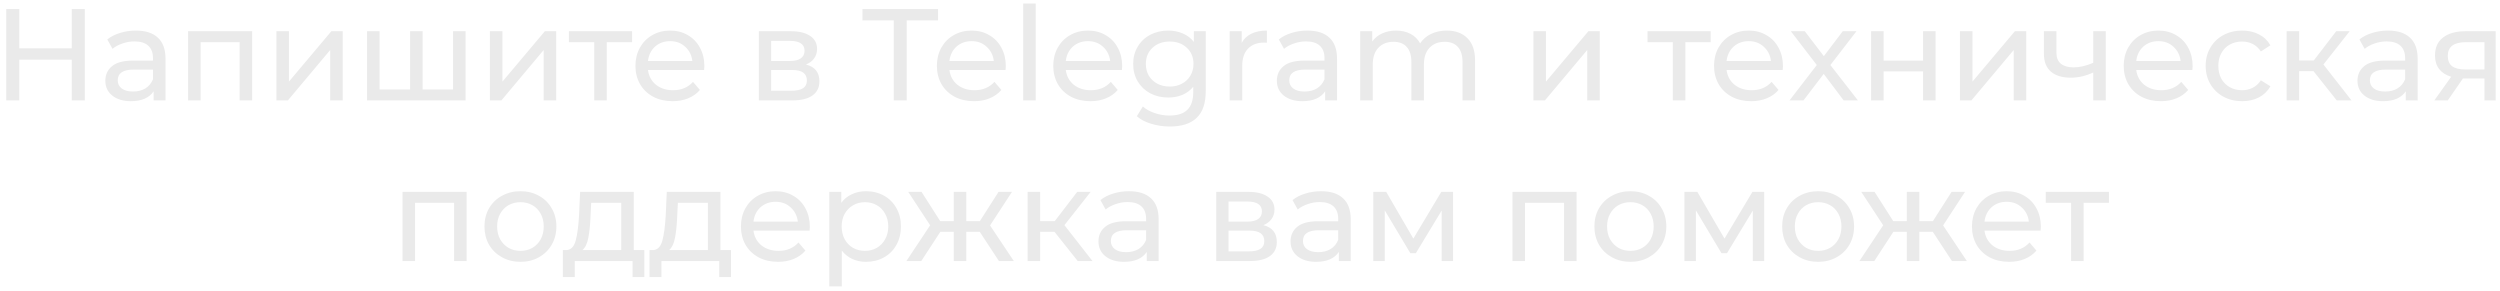 <?xml version="1.0" encoding="UTF-8"?> <svg xmlns="http://www.w3.org/2000/svg" width="249" height="29" viewBox="0 0 249 29" fill="none"> <path d="M8.447 0.9V10H7.147V5.944H1.921V10H0.621V0.9H1.921V4.813H7.147V0.9H8.447ZM13.534 3.045C14.487 3.045 15.215 3.279 15.718 3.747C16.229 4.215 16.485 4.913 16.485 5.84V10H15.302V9.09C15.094 9.411 14.795 9.658 14.405 9.831C14.023 9.996 13.568 10.078 13.04 10.078C12.268 10.078 11.649 9.892 11.181 9.519C10.721 9.146 10.492 8.657 10.492 8.05C10.492 7.443 10.713 6.958 11.155 6.594C11.597 6.221 12.299 6.035 13.261 6.035H15.237V5.788C15.237 5.251 15.081 4.839 14.769 4.553C14.457 4.267 13.997 4.124 13.391 4.124C12.983 4.124 12.585 4.193 12.195 4.332C11.805 4.462 11.475 4.64 11.207 4.865L10.687 3.929C11.042 3.643 11.467 3.426 11.961 3.279C12.455 3.123 12.979 3.045 13.534 3.045ZM13.248 9.116C13.724 9.116 14.136 9.012 14.483 8.804C14.829 8.587 15.081 8.284 15.237 7.894V6.932H13.313C12.255 6.932 11.727 7.287 11.727 7.998C11.727 8.345 11.861 8.618 12.13 8.817C12.398 9.016 12.771 9.116 13.248 9.116ZM25.115 3.11V10H23.867V4.202H19.98V10H18.732V3.11H25.115ZM27.53 3.11H28.778V8.128L33.003 3.11H34.134V10H32.886V4.982L28.674 10H27.53V3.11ZM46.371 3.11V10H36.556V3.11H37.804V8.908H40.846V3.11H42.094V8.908H45.123V3.11H46.371ZM48.794 3.11H50.042V8.128L54.267 3.11H55.398V10H54.15V4.982L49.938 10H48.794V3.11ZM62.956 4.202H60.434V10H59.186V4.202H56.664V3.11H62.956V4.202ZM70.154 6.594C70.154 6.689 70.146 6.815 70.128 6.971H64.538C64.616 7.578 64.881 8.067 65.331 8.44C65.791 8.804 66.358 8.986 67.034 8.986C67.858 8.986 68.521 8.709 69.023 8.154L69.712 8.96C69.4 9.324 69.01 9.601 68.542 9.792C68.083 9.983 67.567 10.078 66.995 10.078C66.267 10.078 65.622 9.931 65.058 9.636C64.495 9.333 64.057 8.912 63.745 8.375C63.442 7.838 63.29 7.231 63.29 6.555C63.29 5.888 63.438 5.285 63.732 4.748C64.036 4.211 64.447 3.795 64.967 3.5C65.496 3.197 66.09 3.045 66.748 3.045C67.407 3.045 67.992 3.197 68.503 3.5C69.023 3.795 69.426 4.211 69.712 4.748C70.007 5.285 70.154 5.901 70.154 6.594ZM66.748 4.098C66.15 4.098 65.648 4.28 65.24 4.644C64.842 5.008 64.608 5.485 64.538 6.074H68.958C68.889 5.493 68.651 5.021 68.243 4.657C67.845 4.284 67.346 4.098 66.748 4.098ZM80.275 6.425C81.167 6.65 81.614 7.209 81.614 8.102C81.614 8.709 81.384 9.177 80.925 9.506C80.474 9.835 79.798 10 78.897 10H75.582V3.11H78.78C79.594 3.11 80.231 3.266 80.691 3.578C81.15 3.881 81.38 4.315 81.38 4.878C81.38 5.242 81.28 5.558 81.081 5.827C80.89 6.087 80.621 6.286 80.275 6.425ZM76.804 6.074H78.676C79.152 6.074 79.512 5.987 79.755 5.814C80.006 5.641 80.132 5.389 80.132 5.06C80.132 4.401 79.646 4.072 78.676 4.072H76.804V6.074ZM78.806 9.038C79.326 9.038 79.716 8.956 79.976 8.791C80.236 8.626 80.366 8.371 80.366 8.024C80.366 7.669 80.244 7.404 80.002 7.231C79.768 7.058 79.395 6.971 78.884 6.971H76.804V9.038H78.806ZM89.021 2.031H85.901V0.9H93.428V2.031H90.308V10H89.021V2.031ZM100.178 6.594C100.178 6.689 100.169 6.815 100.152 6.971H94.562C94.64 7.578 94.904 8.067 95.355 8.44C95.814 8.804 96.382 8.986 97.058 8.986C97.881 8.986 98.544 8.709 99.047 8.154L99.736 8.96C99.424 9.324 99.034 9.601 98.566 9.792C98.107 9.983 97.591 10.078 97.019 10.078C96.291 10.078 95.645 9.931 95.082 9.636C94.519 9.333 94.081 8.912 93.769 8.375C93.466 7.838 93.314 7.231 93.314 6.555C93.314 5.888 93.461 5.285 93.756 4.748C94.059 4.211 94.471 3.795 94.991 3.5C95.52 3.197 96.113 3.045 96.772 3.045C97.431 3.045 98.016 3.197 98.527 3.5C99.047 3.795 99.45 4.211 99.736 4.748C100.031 5.285 100.178 5.901 100.178 6.594ZM96.772 4.098C96.174 4.098 95.671 4.28 95.264 4.644C94.865 5.008 94.631 5.485 94.562 6.074H98.982C98.913 5.493 98.674 5.021 98.267 4.657C97.868 4.284 97.37 4.098 96.772 4.098ZM101.911 0.354H103.159V10H101.911V0.354ZM111.769 6.594C111.769 6.689 111.76 6.815 111.743 6.971H106.153C106.231 7.578 106.495 8.067 106.946 8.44C107.405 8.804 107.973 8.986 108.649 8.986C109.472 8.986 110.135 8.709 110.638 8.154L111.327 8.96C111.015 9.324 110.625 9.601 110.157 9.792C109.698 9.983 109.182 10.078 108.61 10.078C107.882 10.078 107.236 9.931 106.673 9.636C106.11 9.333 105.672 8.912 105.36 8.375C105.057 7.838 104.905 7.231 104.905 6.555C104.905 5.888 105.052 5.285 105.347 4.748C105.65 4.211 106.062 3.795 106.582 3.5C107.111 3.197 107.704 3.045 108.363 3.045C109.022 3.045 109.607 3.197 110.118 3.5C110.638 3.795 111.041 4.211 111.327 4.748C111.622 5.285 111.769 5.901 111.769 6.594ZM108.363 4.098C107.765 4.098 107.262 4.28 106.855 4.644C106.456 5.008 106.222 5.485 106.153 6.074H110.573C110.504 5.493 110.265 5.021 109.858 4.657C109.459 4.284 108.961 4.098 108.363 4.098ZM120.093 3.11V9.064C120.093 10.269 119.794 11.157 119.196 11.729C118.598 12.31 117.705 12.6 116.518 12.6C115.868 12.6 115.248 12.509 114.659 12.327C114.07 12.154 113.593 11.902 113.229 11.573L113.827 10.611C114.148 10.888 114.542 11.105 115.01 11.261C115.487 11.426 115.976 11.508 116.479 11.508C117.285 11.508 117.879 11.317 118.26 10.936C118.65 10.555 118.845 9.974 118.845 9.194V8.648C118.55 9.003 118.186 9.272 117.753 9.454C117.328 9.627 116.865 9.714 116.362 9.714C115.703 9.714 115.105 9.575 114.568 9.298C114.039 9.012 113.623 8.618 113.32 8.115C113.017 7.604 112.865 7.023 112.865 6.373C112.865 5.723 113.017 5.147 113.32 4.644C113.623 4.133 114.039 3.738 114.568 3.461C115.105 3.184 115.703 3.045 116.362 3.045C116.882 3.045 117.363 3.14 117.805 3.331C118.256 3.522 118.624 3.803 118.91 4.176V3.11H120.093ZM116.505 8.622C116.956 8.622 117.359 8.527 117.714 8.336C118.078 8.145 118.36 7.881 118.559 7.543C118.767 7.196 118.871 6.806 118.871 6.373C118.871 5.706 118.65 5.168 118.208 4.761C117.766 4.345 117.198 4.137 116.505 4.137C115.803 4.137 115.231 4.345 114.789 4.761C114.347 5.168 114.126 5.706 114.126 6.373C114.126 6.806 114.226 7.196 114.425 7.543C114.633 7.881 114.915 8.145 115.27 8.336C115.634 8.527 116.046 8.622 116.505 8.622ZM123.673 4.267C123.89 3.868 124.211 3.565 124.635 3.357C125.06 3.149 125.576 3.045 126.182 3.045V4.254C126.113 4.245 126.018 4.241 125.896 4.241C125.22 4.241 124.687 4.445 124.297 4.852C123.916 5.251 123.725 5.823 123.725 6.568V10H122.477V3.11H123.673V4.267ZM130.217 3.045C131.17 3.045 131.898 3.279 132.401 3.747C132.912 4.215 133.168 4.913 133.168 5.84V10H131.985V9.09C131.777 9.411 131.478 9.658 131.088 9.831C130.707 9.996 130.252 10.078 129.723 10.078C128.952 10.078 128.332 9.892 127.864 9.519C127.405 9.146 127.175 8.657 127.175 8.05C127.175 7.443 127.396 6.958 127.838 6.594C128.28 6.221 128.982 6.035 129.944 6.035H131.92V5.788C131.92 5.251 131.764 4.839 131.452 4.553C131.14 4.267 130.681 4.124 130.074 4.124C129.667 4.124 129.268 4.193 128.878 4.332C128.488 4.462 128.159 4.64 127.89 4.865L127.37 3.929C127.725 3.643 128.15 3.426 128.644 3.279C129.138 3.123 129.662 3.045 130.217 3.045ZM129.931 9.116C130.408 9.116 130.819 9.012 131.166 8.804C131.513 8.587 131.764 8.284 131.92 7.894V6.932H129.996C128.939 6.932 128.41 7.287 128.41 7.998C128.41 8.345 128.544 8.618 128.813 8.817C129.082 9.016 129.454 9.116 129.931 9.116ZM144.096 3.045C144.963 3.045 145.648 3.296 146.15 3.799C146.662 4.302 146.917 5.047 146.917 6.035V10H145.669V6.178C145.669 5.511 145.513 5.008 145.201 4.67C144.898 4.332 144.46 4.163 143.888 4.163C143.256 4.163 142.753 4.362 142.38 4.761C142.008 5.151 141.821 5.714 141.821 6.451V10H140.573V6.178C140.573 5.511 140.417 5.008 140.105 4.67C139.802 4.332 139.364 4.163 138.792 4.163C138.16 4.163 137.657 4.362 137.284 4.761C136.912 5.151 136.725 5.714 136.725 6.451V10H135.477V3.11H136.673V4.137C136.925 3.782 137.254 3.513 137.661 3.331C138.069 3.14 138.532 3.045 139.052 3.045C139.59 3.045 140.066 3.153 140.482 3.37C140.898 3.587 141.219 3.903 141.444 4.319C141.704 3.92 142.064 3.608 142.523 3.383C142.991 3.158 143.516 3.045 144.096 3.045ZM152.731 3.11H153.979V8.128L158.204 3.11H159.335V10H158.087V4.982L153.875 10H152.731V3.11ZM170.384 4.202H167.862V10H166.614V4.202H164.092V3.11H170.384V4.202ZM177.582 6.594C177.582 6.689 177.573 6.815 177.556 6.971H171.966C172.044 7.578 172.308 8.067 172.759 8.44C173.218 8.804 173.786 8.986 174.462 8.986C175.285 8.986 175.948 8.709 176.451 8.154L177.14 8.96C176.828 9.324 176.438 9.601 175.97 9.792C175.511 9.983 174.995 10.078 174.423 10.078C173.695 10.078 173.049 9.931 172.486 9.636C171.923 9.333 171.485 8.912 171.173 8.375C170.87 7.838 170.718 7.231 170.718 6.555C170.718 5.888 170.865 5.285 171.16 4.748C171.463 4.211 171.875 3.795 172.395 3.5C172.924 3.197 173.517 3.045 174.176 3.045C174.835 3.045 175.42 3.197 175.931 3.5C176.451 3.795 176.854 4.211 177.14 4.748C177.435 5.285 177.582 5.901 177.582 6.594ZM174.176 4.098C173.578 4.098 173.075 4.28 172.668 4.644C172.269 5.008 172.035 5.485 171.966 6.074H176.386C176.317 5.493 176.078 5.021 175.671 4.657C175.272 4.284 174.774 4.098 174.176 4.098ZM183.631 10L181.642 7.361L179.627 10H178.236L180.953 6.477L178.366 3.11H179.757L181.655 5.593L183.54 3.11H184.905L182.305 6.477L185.048 10H183.631ZM186.361 3.11H187.609V6.035H191.535V3.11H192.783V10H191.535V7.114H187.609V10H186.361V3.11ZM195.209 3.11H196.457V8.128L200.682 3.11H201.813V10H200.565V4.982L196.353 10H195.209V3.11ZM209.735 3.11V10H208.487V7.218C207.742 7.565 207.001 7.738 206.264 7.738C205.406 7.738 204.743 7.539 204.275 7.14C203.807 6.741 203.573 6.143 203.573 5.346V3.11H204.821V5.268C204.821 5.745 204.968 6.104 205.263 6.347C205.566 6.59 205.987 6.711 206.524 6.711C207.131 6.711 207.785 6.559 208.487 6.256V3.11H209.735ZM218.385 6.594C218.385 6.689 218.376 6.815 218.359 6.971H212.769C212.847 7.578 213.111 8.067 213.562 8.44C214.021 8.804 214.589 8.986 215.265 8.986C216.088 8.986 216.751 8.709 217.254 8.154L217.943 8.96C217.631 9.324 217.241 9.601 216.773 9.792C216.313 9.983 215.798 10.078 215.226 10.078C214.498 10.078 213.852 9.931 213.289 9.636C212.725 9.333 212.288 8.912 211.976 8.375C211.672 7.838 211.521 7.231 211.521 6.555C211.521 5.888 211.668 5.285 211.963 4.748C212.266 4.211 212.678 3.795 213.198 3.5C213.726 3.197 214.32 3.045 214.979 3.045C215.637 3.045 216.222 3.197 216.734 3.5C217.254 3.795 217.657 4.211 217.943 4.748C218.237 5.285 218.385 5.901 218.385 6.594ZM214.979 4.098C214.381 4.098 213.878 4.28 213.471 4.644C213.072 5.008 212.838 5.485 212.769 6.074H217.189C217.119 5.493 216.881 5.021 216.474 4.657C216.075 4.284 215.577 4.098 214.979 4.098ZM223.324 10.078C222.622 10.078 221.993 9.926 221.439 9.623C220.893 9.32 220.464 8.904 220.152 8.375C219.84 7.838 219.684 7.231 219.684 6.555C219.684 5.879 219.84 5.277 220.152 4.748C220.464 4.211 220.893 3.795 221.439 3.5C221.993 3.197 222.622 3.045 223.324 3.045C223.948 3.045 224.502 3.171 224.988 3.422C225.482 3.673 225.863 4.037 226.132 4.514L225.183 5.125C224.966 4.796 224.697 4.549 224.377 4.384C224.056 4.219 223.701 4.137 223.311 4.137C222.86 4.137 222.453 4.237 222.089 4.436C221.733 4.635 221.452 4.921 221.244 5.294C221.044 5.658 220.945 6.078 220.945 6.555C220.945 7.04 221.044 7.469 221.244 7.842C221.452 8.206 221.733 8.488 222.089 8.687C222.453 8.886 222.86 8.986 223.311 8.986C223.701 8.986 224.056 8.904 224.377 8.739C224.697 8.574 224.966 8.327 225.183 7.998L226.132 8.596C225.863 9.073 225.482 9.441 224.988 9.701C224.502 9.952 223.948 10.078 223.324 10.078ZM230.426 7.088H228.996V10H227.748V3.11H228.996V6.022H230.452L232.688 3.11H234.027L231.414 6.425L234.209 10H232.74L230.426 7.088ZM237.847 3.045C238.8 3.045 239.528 3.279 240.031 3.747C240.542 4.215 240.798 4.913 240.798 5.84V10H239.615V9.09C239.407 9.411 239.108 9.658 238.718 9.831C238.337 9.996 237.882 10.078 237.353 10.078C236.582 10.078 235.962 9.892 235.494 9.519C235.035 9.146 234.805 8.657 234.805 8.05C234.805 7.443 235.026 6.958 235.468 6.594C235.91 6.221 236.612 6.035 237.574 6.035H239.55V5.788C239.55 5.251 239.394 4.839 239.082 4.553C238.77 4.267 238.311 4.124 237.704 4.124C237.297 4.124 236.898 4.193 236.508 4.332C236.118 4.462 235.789 4.64 235.52 4.865L235 3.929C235.355 3.643 235.78 3.426 236.274 3.279C236.768 3.123 237.292 3.045 237.847 3.045ZM237.561 9.116C238.038 9.116 238.449 9.012 238.796 8.804C239.143 8.587 239.394 8.284 239.55 7.894V6.932H237.626C236.569 6.932 236.04 7.287 236.04 7.998C236.04 8.345 236.174 8.618 236.443 8.817C236.712 9.016 237.084 9.116 237.561 9.116ZM248.57 3.11V10H247.452V7.816H245.45H245.307L243.799 10H242.46L244.137 7.647C243.617 7.491 243.219 7.235 242.941 6.88C242.664 6.516 242.525 6.065 242.525 5.528C242.525 4.739 242.794 4.141 243.331 3.734C243.869 3.318 244.61 3.11 245.554 3.11H248.57ZM243.799 5.567C243.799 6.026 243.942 6.369 244.228 6.594C244.523 6.811 244.961 6.919 245.541 6.919H247.452V4.202H245.593C244.397 4.202 243.799 4.657 243.799 5.567ZM46.475 19.11V26H45.227V20.202H41.34V26H40.092V19.11H46.475ZM51.841 26.078C51.156 26.078 50.541 25.926 49.995 25.623C49.449 25.32 49.02 24.904 48.708 24.375C48.404 23.838 48.253 23.231 48.253 22.555C48.253 21.879 48.404 21.277 48.708 20.748C49.02 20.211 49.449 19.795 49.995 19.5C50.541 19.197 51.156 19.045 51.841 19.045C52.525 19.045 53.136 19.197 53.674 19.5C54.22 19.795 54.644 20.211 54.948 20.748C55.26 21.277 55.416 21.879 55.416 22.555C55.416 23.231 55.26 23.838 54.948 24.375C54.644 24.904 54.22 25.32 53.674 25.623C53.136 25.926 52.525 26.078 51.841 26.078ZM51.841 24.986C52.283 24.986 52.677 24.886 53.024 24.687C53.379 24.479 53.656 24.193 53.856 23.829C54.055 23.456 54.155 23.032 54.155 22.555C54.155 22.078 54.055 21.658 53.856 21.294C53.656 20.921 53.379 20.635 53.024 20.436C52.677 20.237 52.283 20.137 51.841 20.137C51.399 20.137 51 20.237 50.645 20.436C50.298 20.635 50.021 20.921 49.813 21.294C49.613 21.658 49.514 22.078 49.514 22.555C49.514 23.032 49.613 23.456 49.813 23.829C50.021 24.193 50.298 24.479 50.645 24.687C51 24.886 51.399 24.986 51.841 24.986ZM64.174 24.908V27.599H63.004V26H57.245V27.599H56.062V24.908H56.426C56.868 24.882 57.171 24.57 57.336 23.972C57.501 23.374 57.613 22.529 57.674 21.437L57.778 19.11H63.121V24.908H64.174ZM58.818 21.528C58.783 22.395 58.71 23.114 58.597 23.686C58.493 24.249 58.298 24.657 58.012 24.908H61.873V20.202H58.883L58.818 21.528ZM72.807 24.908V27.599H71.637V26H65.878V27.599H64.695V24.908H65.059C65.501 24.882 65.804 24.57 65.969 23.972C66.133 23.374 66.246 22.529 66.307 21.437L66.411 19.11H71.754V24.908H72.807ZM67.451 21.528C67.416 22.395 67.343 23.114 67.23 23.686C67.126 24.249 66.931 24.657 66.645 24.908H70.506V20.202H67.516L67.451 21.528ZM80.66 22.594C80.66 22.689 80.651 22.815 80.634 22.971H75.044C75.122 23.578 75.386 24.067 75.837 24.44C76.296 24.804 76.864 24.986 77.54 24.986C78.363 24.986 79.026 24.709 79.529 24.154L80.218 24.96C79.906 25.324 79.516 25.601 79.048 25.792C78.588 25.983 78.073 26.078 77.501 26.078C76.773 26.078 76.127 25.931 75.564 25.636C75 25.333 74.563 24.912 74.251 24.375C73.947 23.838 73.796 23.231 73.796 22.555C73.796 21.888 73.943 21.285 74.238 20.748C74.541 20.211 74.953 19.795 75.473 19.5C76.001 19.197 76.595 19.045 77.254 19.045C77.912 19.045 78.497 19.197 79.009 19.5C79.529 19.795 79.932 20.211 80.218 20.748C80.512 21.285 80.66 21.901 80.66 22.594ZM77.254 20.098C76.656 20.098 76.153 20.28 75.746 20.644C75.347 21.008 75.113 21.485 75.044 22.074H79.464C79.394 21.493 79.156 21.021 78.749 20.657C78.35 20.284 77.852 20.098 77.254 20.098ZM86.249 19.045C86.916 19.045 87.514 19.192 88.043 19.487C88.571 19.782 88.983 20.193 89.278 20.722C89.581 21.251 89.733 21.862 89.733 22.555C89.733 23.248 89.581 23.864 89.278 24.401C88.983 24.93 88.571 25.341 88.043 25.636C87.514 25.931 86.916 26.078 86.249 26.078C85.755 26.078 85.3 25.983 84.884 25.792C84.476 25.601 84.13 25.324 83.844 24.96V28.522H82.596V19.11H83.792V20.202C84.069 19.821 84.42 19.535 84.845 19.344C85.269 19.145 85.737 19.045 86.249 19.045ZM86.145 24.986C86.587 24.986 86.981 24.886 87.328 24.687C87.683 24.479 87.96 24.193 88.16 23.829C88.368 23.456 88.472 23.032 88.472 22.555C88.472 22.078 88.368 21.658 88.16 21.294C87.96 20.921 87.683 20.635 87.328 20.436C86.981 20.237 86.587 20.137 86.145 20.137C85.711 20.137 85.317 20.241 84.962 20.449C84.615 20.648 84.338 20.93 84.13 21.294C83.93 21.658 83.831 22.078 83.831 22.555C83.831 23.032 83.93 23.456 84.13 23.829C84.329 24.193 84.606 24.479 84.962 24.687C85.317 24.886 85.711 24.986 86.145 24.986ZM97.583 23.088H96.244V26H94.996V23.088H93.657L91.759 26H90.277L92.643 22.438L90.459 19.11H91.785L93.644 22.022H94.996V19.11H96.244V22.022H97.596L99.455 19.11H100.794L98.61 22.451L100.976 26H99.494L97.583 23.088ZM105.028 23.088H103.598V26H102.35V19.11H103.598V22.022H105.054L107.29 19.11H108.629L106.016 22.425L108.811 26H107.342L105.028 23.088ZM112.449 19.045C113.403 19.045 114.131 19.279 114.633 19.747C115.145 20.215 115.4 20.913 115.4 21.84V26H114.217V25.09C114.009 25.411 113.71 25.658 113.32 25.831C112.939 25.996 112.484 26.078 111.955 26.078C111.184 26.078 110.564 25.892 110.096 25.519C109.637 25.146 109.407 24.657 109.407 24.05C109.407 23.443 109.628 22.958 110.07 22.594C110.512 22.221 111.214 22.035 112.176 22.035H114.152V21.788C114.152 21.251 113.996 20.839 113.684 20.553C113.372 20.267 112.913 20.124 112.306 20.124C111.899 20.124 111.5 20.193 111.11 20.332C110.72 20.462 110.391 20.64 110.122 20.865L109.602 19.929C109.958 19.643 110.382 19.426 110.876 19.279C111.37 19.123 111.895 19.045 112.449 19.045ZM112.163 25.116C112.64 25.116 113.052 25.012 113.398 24.804C113.745 24.587 113.996 24.284 114.152 23.894V22.932H112.228C111.171 22.932 110.642 23.287 110.642 23.998C110.642 24.345 110.777 24.618 111.045 24.817C111.314 25.016 111.687 25.116 112.163 25.116ZM125.832 22.425C126.724 22.65 127.171 23.209 127.171 24.102C127.171 24.709 126.941 25.177 126.482 25.506C126.031 25.835 125.355 26 124.454 26H121.139V19.11H124.337C125.151 19.11 125.788 19.266 126.248 19.578C126.707 19.881 126.937 20.315 126.937 20.878C126.937 21.242 126.837 21.558 126.638 21.827C126.447 22.087 126.178 22.286 125.832 22.425ZM122.361 22.074H124.233C124.709 22.074 125.069 21.987 125.312 21.814C125.563 21.641 125.689 21.389 125.689 21.06C125.689 20.401 125.203 20.072 124.233 20.072H122.361V22.074ZM124.363 25.038C124.883 25.038 125.273 24.956 125.533 24.791C125.793 24.626 125.923 24.371 125.923 24.024C125.923 23.669 125.801 23.404 125.559 23.231C125.325 23.058 124.952 22.971 124.441 22.971H122.361V25.038H124.363ZM131.581 19.045C132.534 19.045 133.262 19.279 133.765 19.747C134.276 20.215 134.532 20.913 134.532 21.84V26H133.349V25.09C133.141 25.411 132.842 25.658 132.452 25.831C132.071 25.996 131.616 26.078 131.087 26.078C130.316 26.078 129.696 25.892 129.228 25.519C128.769 25.146 128.539 24.657 128.539 24.05C128.539 23.443 128.76 22.958 129.202 22.594C129.644 22.221 130.346 22.035 131.308 22.035H133.284V21.788C133.284 21.251 133.128 20.839 132.816 20.553C132.504 20.267 132.045 20.124 131.438 20.124C131.031 20.124 130.632 20.193 130.242 20.332C129.852 20.462 129.523 20.64 129.254 20.865L128.734 19.929C129.089 19.643 129.514 19.426 130.008 19.279C130.502 19.123 131.026 19.045 131.581 19.045ZM131.295 25.116C131.772 25.116 132.183 25.012 132.53 24.804C132.877 24.587 133.128 24.284 133.284 23.894V22.932H131.36C130.303 22.932 129.774 23.287 129.774 23.998C129.774 24.345 129.908 24.618 130.177 24.817C130.446 25.016 130.818 25.116 131.295 25.116ZM144.722 19.11V26H143.591V20.969L141.017 25.22H140.471L137.923 20.956V26H136.779V19.11H138.066L140.77 23.764L143.552 19.11H144.722ZM157.026 19.11V26H155.778V20.202H151.891V26H150.643V19.11H157.026ZM162.391 26.078C161.707 26.078 161.091 25.926 160.545 25.623C159.999 25.32 159.57 24.904 159.258 24.375C158.955 23.838 158.803 23.231 158.803 22.555C158.803 21.879 158.955 21.277 159.258 20.748C159.57 20.211 159.999 19.795 160.545 19.5C161.091 19.197 161.707 19.045 162.391 19.045C163.076 19.045 163.687 19.197 164.224 19.5C164.77 19.795 165.195 20.211 165.498 20.748C165.81 21.277 165.966 21.879 165.966 22.555C165.966 23.231 165.81 23.838 165.498 24.375C165.195 24.904 164.77 25.32 164.224 25.623C163.687 25.926 163.076 26.078 162.391 26.078ZM162.391 24.986C162.833 24.986 163.228 24.886 163.574 24.687C163.93 24.479 164.207 24.193 164.406 23.829C164.606 23.456 164.705 23.032 164.705 22.555C164.705 22.078 164.606 21.658 164.406 21.294C164.207 20.921 163.93 20.635 163.574 20.436C163.228 20.237 162.833 20.137 162.391 20.137C161.949 20.137 161.551 20.237 161.195 20.436C160.849 20.635 160.571 20.921 160.363 21.294C160.164 21.658 160.064 22.078 160.064 22.555C160.064 23.032 160.164 23.456 160.363 23.829C160.571 24.193 160.849 24.479 161.195 24.687C161.551 24.886 161.949 24.986 162.391 24.986ZM175.712 19.11V26H174.581V20.969L172.007 25.22H171.461L168.913 20.956V26H167.769V19.11H169.056L171.76 23.764L174.542 19.11H175.712ZM181.092 26.078C180.407 26.078 179.792 25.926 179.246 25.623C178.7 25.32 178.271 24.904 177.959 24.375C177.655 23.838 177.504 23.231 177.504 22.555C177.504 21.879 177.655 21.277 177.959 20.748C178.271 20.211 178.7 19.795 179.246 19.5C179.792 19.197 180.407 19.045 181.092 19.045C181.776 19.045 182.387 19.197 182.925 19.5C183.471 19.795 183.895 20.211 184.199 20.748C184.511 21.277 184.667 21.879 184.667 22.555C184.667 23.231 184.511 23.838 184.199 24.375C183.895 24.904 183.471 25.32 182.925 25.623C182.387 25.926 181.776 26.078 181.092 26.078ZM181.092 24.986C181.534 24.986 181.928 24.886 182.275 24.687C182.63 24.479 182.907 24.193 183.107 23.829C183.306 23.456 183.406 23.032 183.406 22.555C183.406 22.078 183.306 21.658 183.107 21.294C182.907 20.921 182.63 20.635 182.275 20.436C181.928 20.237 181.534 20.137 181.092 20.137C180.65 20.137 180.251 20.237 179.896 20.436C179.549 20.635 179.272 20.921 179.064 21.294C178.864 21.658 178.765 22.078 178.765 22.555C178.765 23.032 178.864 23.456 179.064 23.829C179.272 24.193 179.549 24.479 179.896 24.687C180.251 24.886 180.65 24.986 181.092 24.986ZM192.506 23.088H191.167V26H189.919V23.088H188.58L186.682 26H185.2L187.566 22.438L185.382 19.11H186.708L188.567 22.022H189.919V19.11H191.167V22.022H192.519L194.378 19.11H195.717L193.533 22.451L195.899 26H194.417L192.506 23.088ZM203.271 22.594C203.271 22.689 203.262 22.815 203.245 22.971H197.655C197.733 23.578 197.997 24.067 198.448 24.44C198.907 24.804 199.475 24.986 200.151 24.986C200.974 24.986 201.637 24.709 202.14 24.154L202.829 24.96C202.517 25.324 202.127 25.601 201.659 25.792C201.2 25.983 200.684 26.078 200.112 26.078C199.384 26.078 198.738 25.931 198.175 25.636C197.612 25.333 197.174 24.912 196.862 24.375C196.559 23.838 196.407 23.231 196.407 22.555C196.407 21.888 196.554 21.285 196.849 20.748C197.152 20.211 197.564 19.795 198.084 19.5C198.613 19.197 199.206 19.045 199.865 19.045C200.524 19.045 201.109 19.197 201.62 19.5C202.14 19.795 202.543 20.211 202.829 20.748C203.124 21.285 203.271 21.901 203.271 22.594ZM199.865 20.098C199.267 20.098 198.764 20.28 198.357 20.644C197.958 21.008 197.724 21.485 197.655 22.074H202.075C202.006 21.493 201.767 21.021 201.36 20.657C200.961 20.284 200.463 20.098 199.865 20.098ZM210.05 20.202H207.528V26H206.28V20.202H203.758V19.11H210.05V20.202Z" fill="#EAEAEA"></path> </svg> 